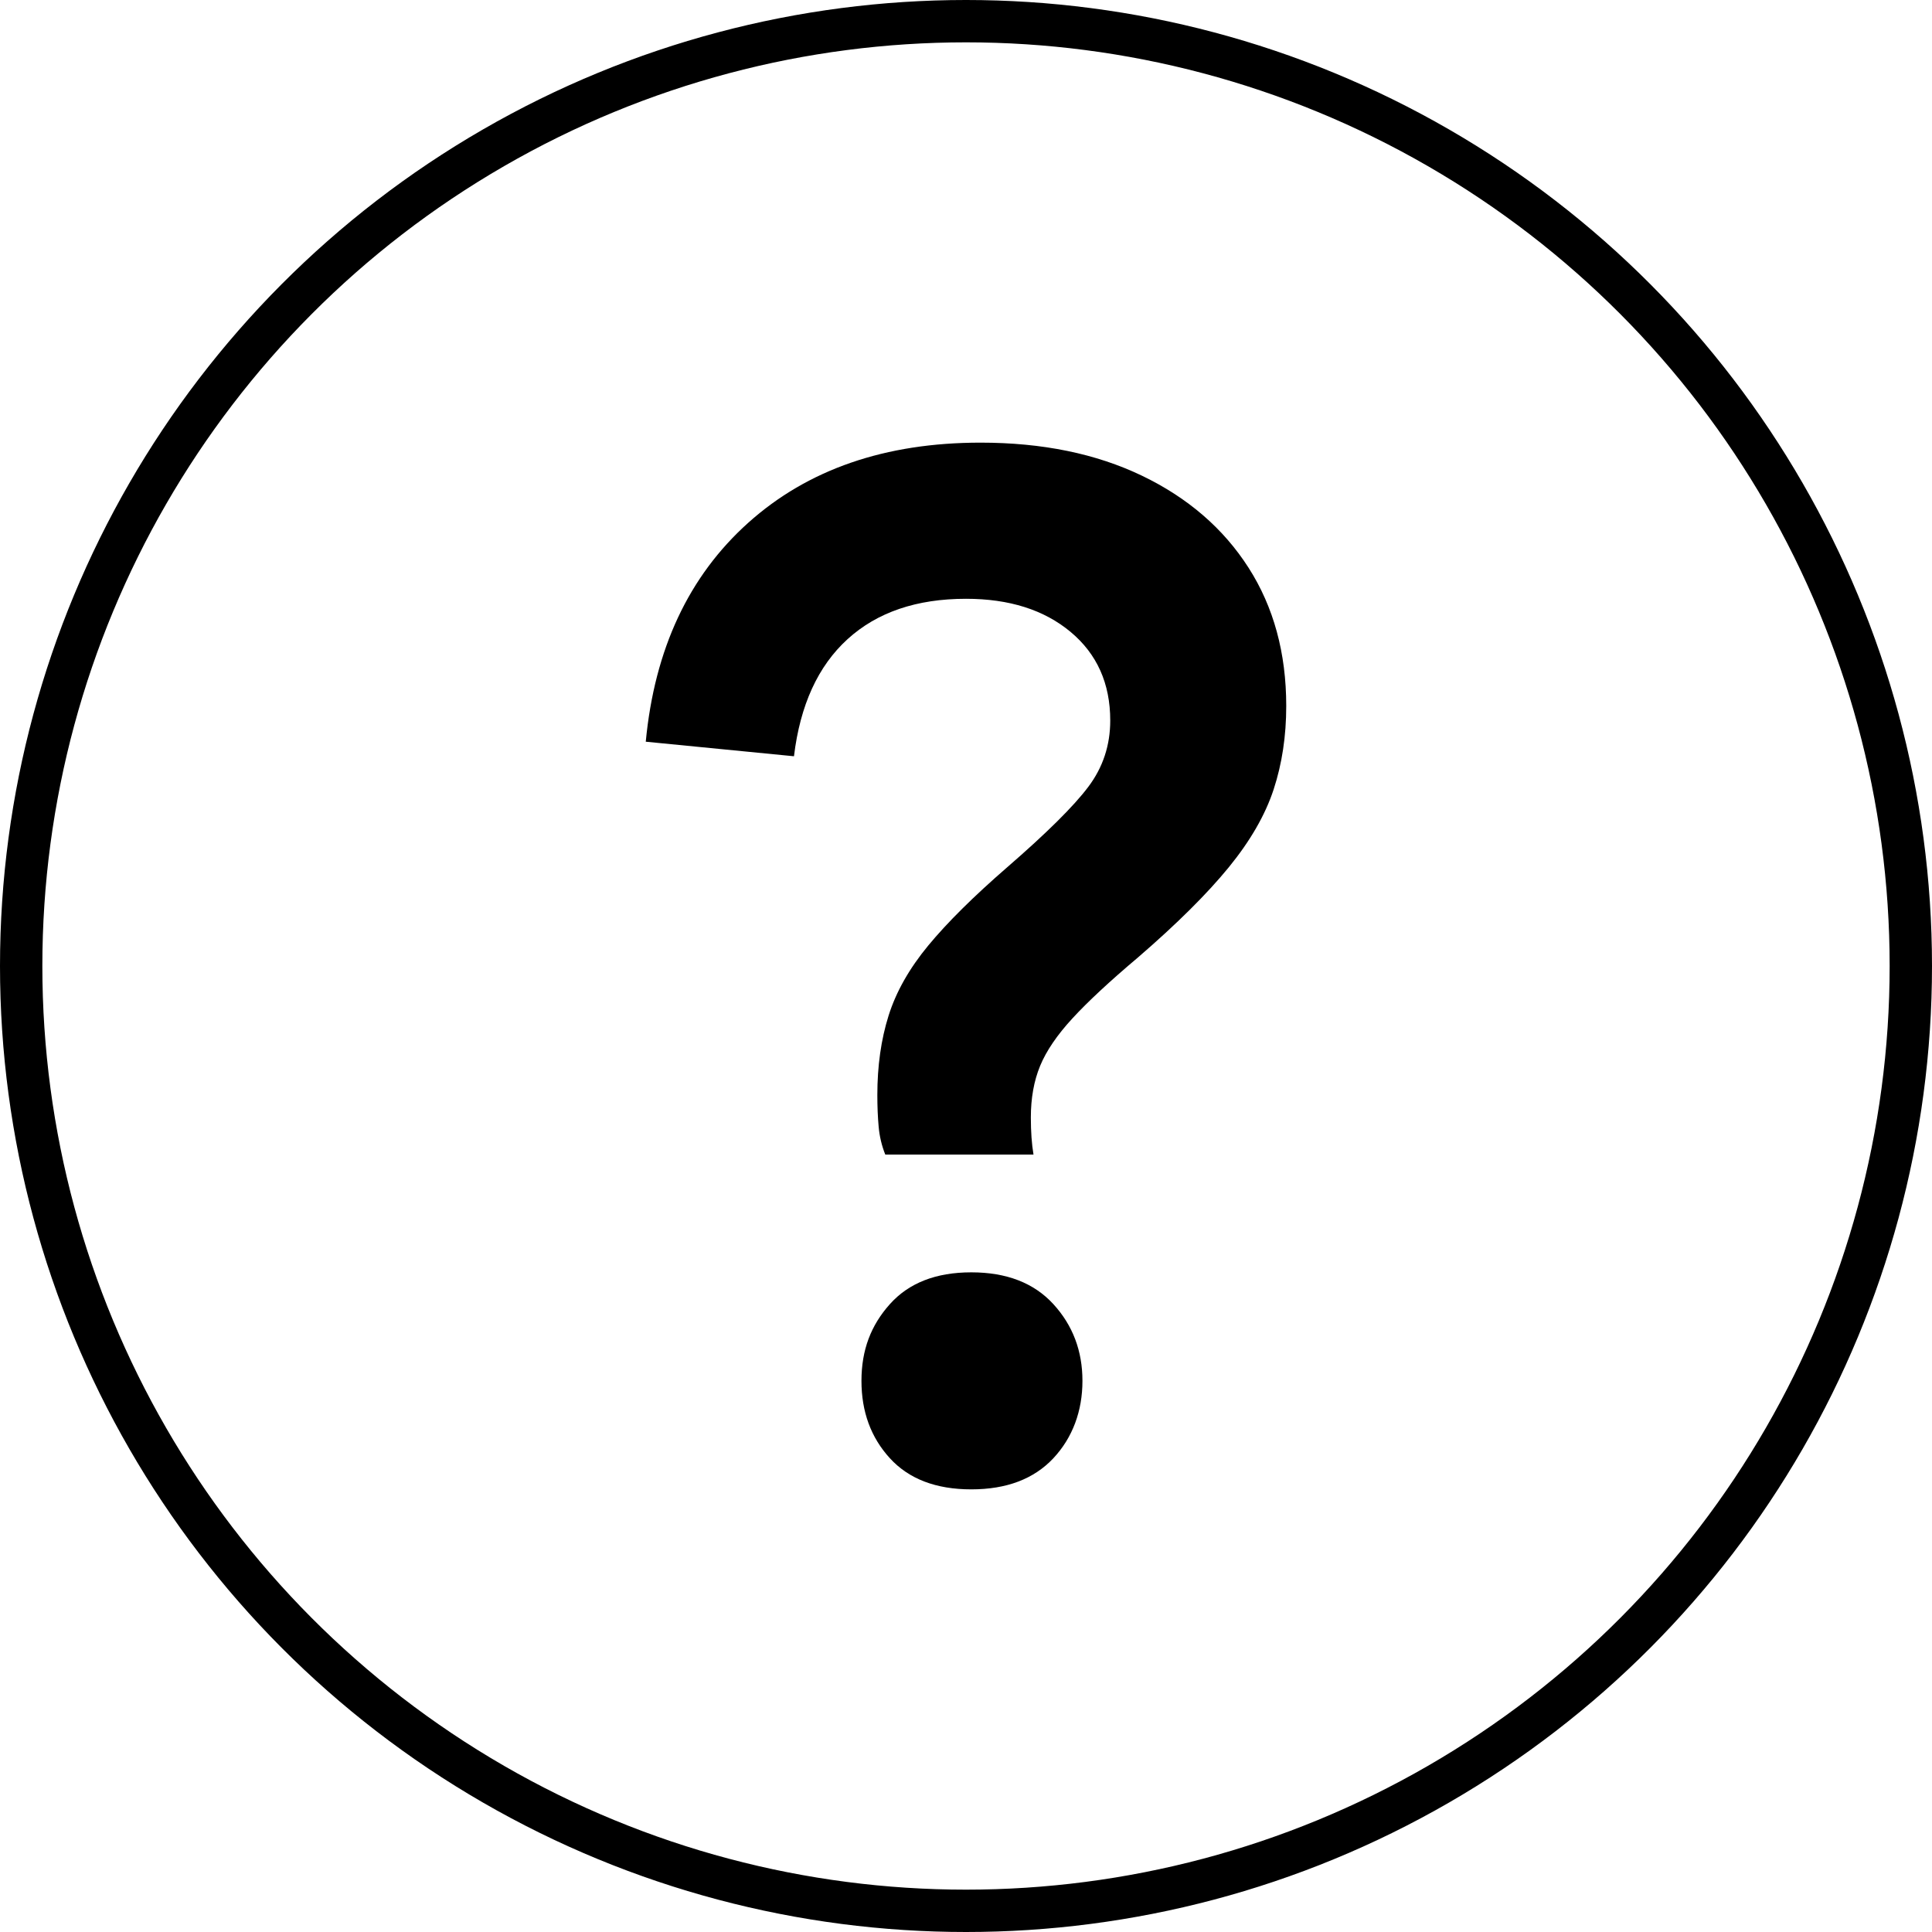 <svg xmlns="http://www.w3.org/2000/svg" id="Layer_2" data-name="Layer 2" viewBox="0 0 1460 1460"><defs><style>      .cls-1 {        fill: #000;        stroke-width: 0px;      }      .cls-2 {        fill: none;        stroke: #000;        stroke-miterlimit: 10;        stroke-width: 32px;      }    </style></defs><g id="Layer_1-2" data-name="Layer 1"><circle class="cls-2" cx="730" cy="730" r="714"></circle><path class="cls-1" d="M669,872.5c-2.67-6.66-4.34-13.66-5-21-.67-7.33-1-15.33-1-24,0-22,2.83-42,8.5-60,5.66-18,15.66-35.66,30-53,14.33-17.33,34.16-37,59.5-59,30-26,50.5-46.33,61.5-61,11-14.66,16.5-31.33,16.5-50,0-28-10-50.33-30-67-20-16.66-46.34-25-79-25-37.34,0-67.17,10.17-89.5,30.5-22.34,20.34-35.84,49.84-40.5,88.5l-112-11c6.66-70,32.5-125.16,77.5-165.5,45-40.33,103.5-60.5,175.5-60.5,46.66,0,87.33,8.34,122,25,34.66,16.67,61.5,39.84,80.5,69.5,19,29.67,28.5,64.5,28.5,104.5,0,22.67-3.17,43.67-9.5,63-6.34,19.34-17.67,39-34,59-16.34,20-39.17,42.67-68.5,68-21.34,18-37.84,33.34-49.5,46-11.67,12.67-19.84,24.67-24.5,36-4.67,11.34-7,24.34-7,39,0,10.67.66,20,2,28h-112ZM734,1125.5c-26.67,0-47.17-7.84-61.5-23.5-14.34-15.66-21.5-35.16-21.5-58.5s7.16-42,21.5-58c14.33-16,34.83-24,61.5-24s47.33,8,62,24c14.66,16,22,35.34,22,58s-7.34,42.84-22,58.5c-14.67,15.66-35.34,23.5-62,23.5Z"></path></g></svg>
